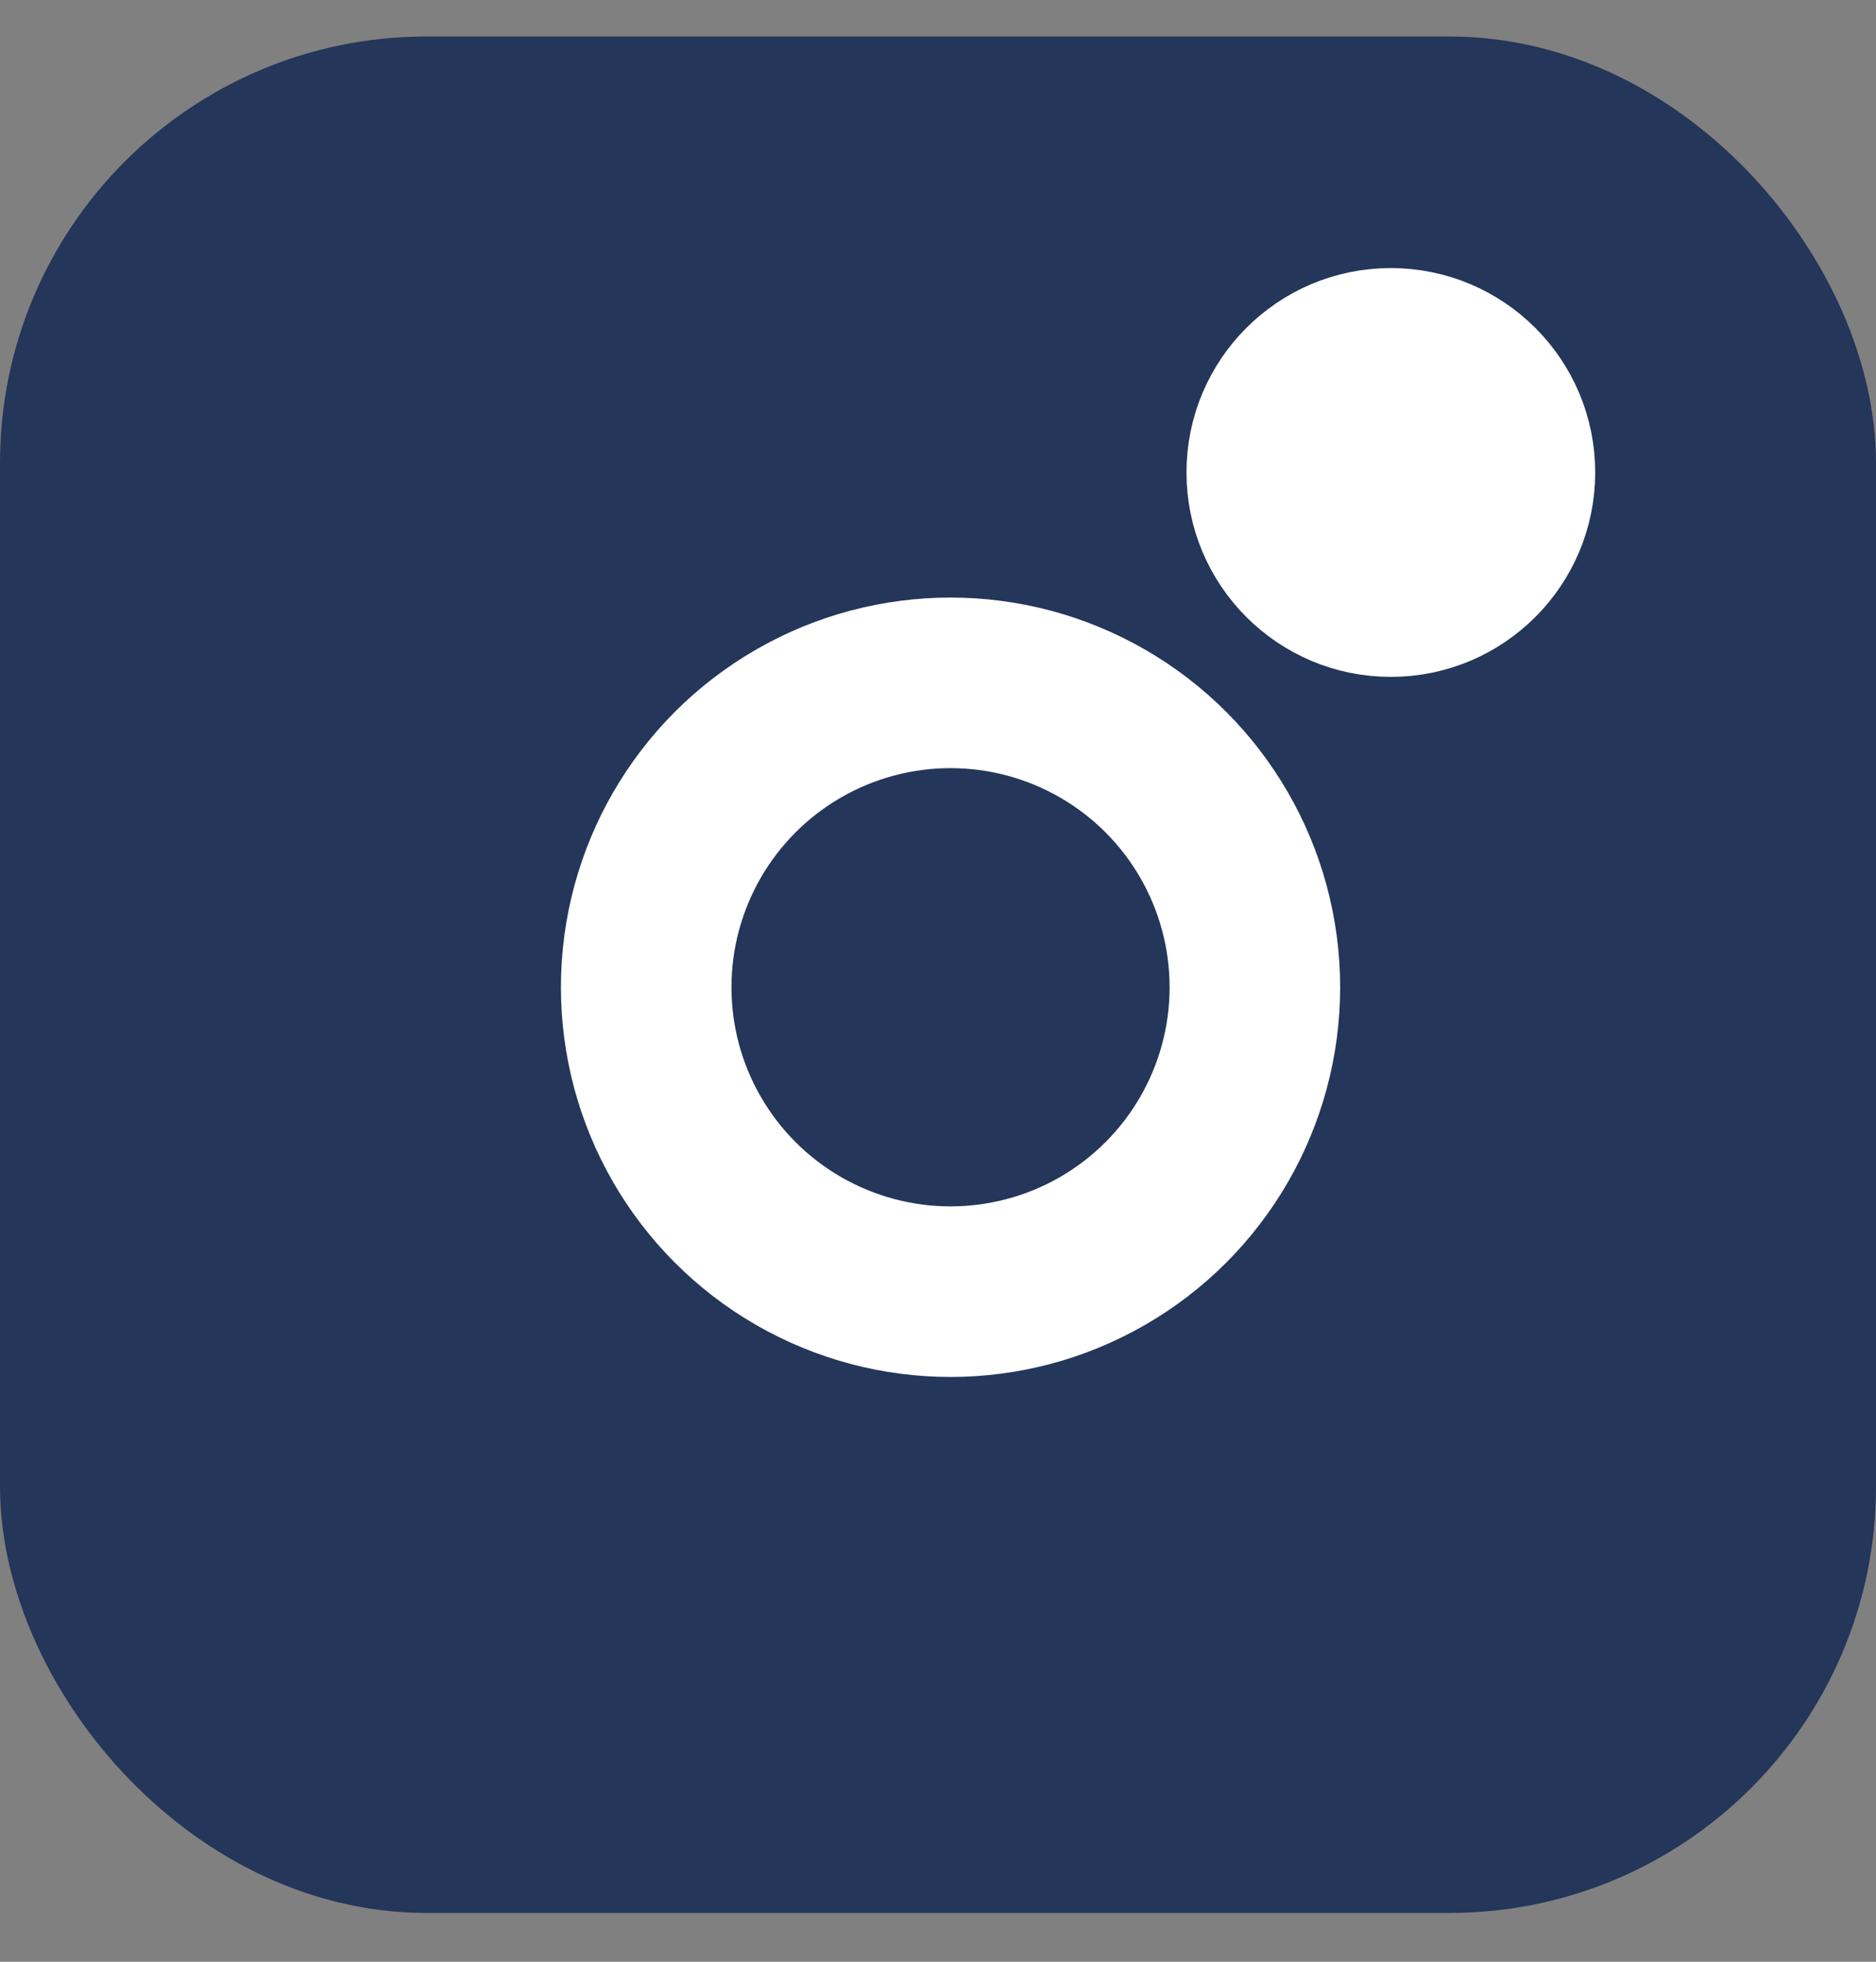 <svg width="22" height="23" viewBox="0 0 22 23" fill="none" xmlns="http://www.w3.org/2000/svg">
<rect x="0" y="0" width="22" height="23" fill="#808080" stroke="none"/>
<rect x="1" y="1.428" width="20" height="20" rx="4" fill="#243659" stroke="#243659" stroke-width="2"/>
<circle cx="11.147" cy="11.575" r="3.569" fill="#243659" stroke="white" stroke-width="2"/>
<path d="M18.207 5.539C18.207 6.587 17.358 7.436 16.31 7.436C15.263 7.436 14.414 6.587 14.414 5.539C14.414 4.492 15.263 3.643 16.31 3.643C17.358 3.643 18.207 4.492 18.207 5.539Z" fill="white"/>
<path d="M18.207 5.539C18.207 6.587 17.358 7.436 16.31 7.436C15.263 7.436 14.414 6.587 14.414 5.539C14.414 4.492 15.263 3.643 16.31 3.643C17.358 3.643 18.207 4.492 18.207 5.539Z" stroke="white"/>
</svg>
